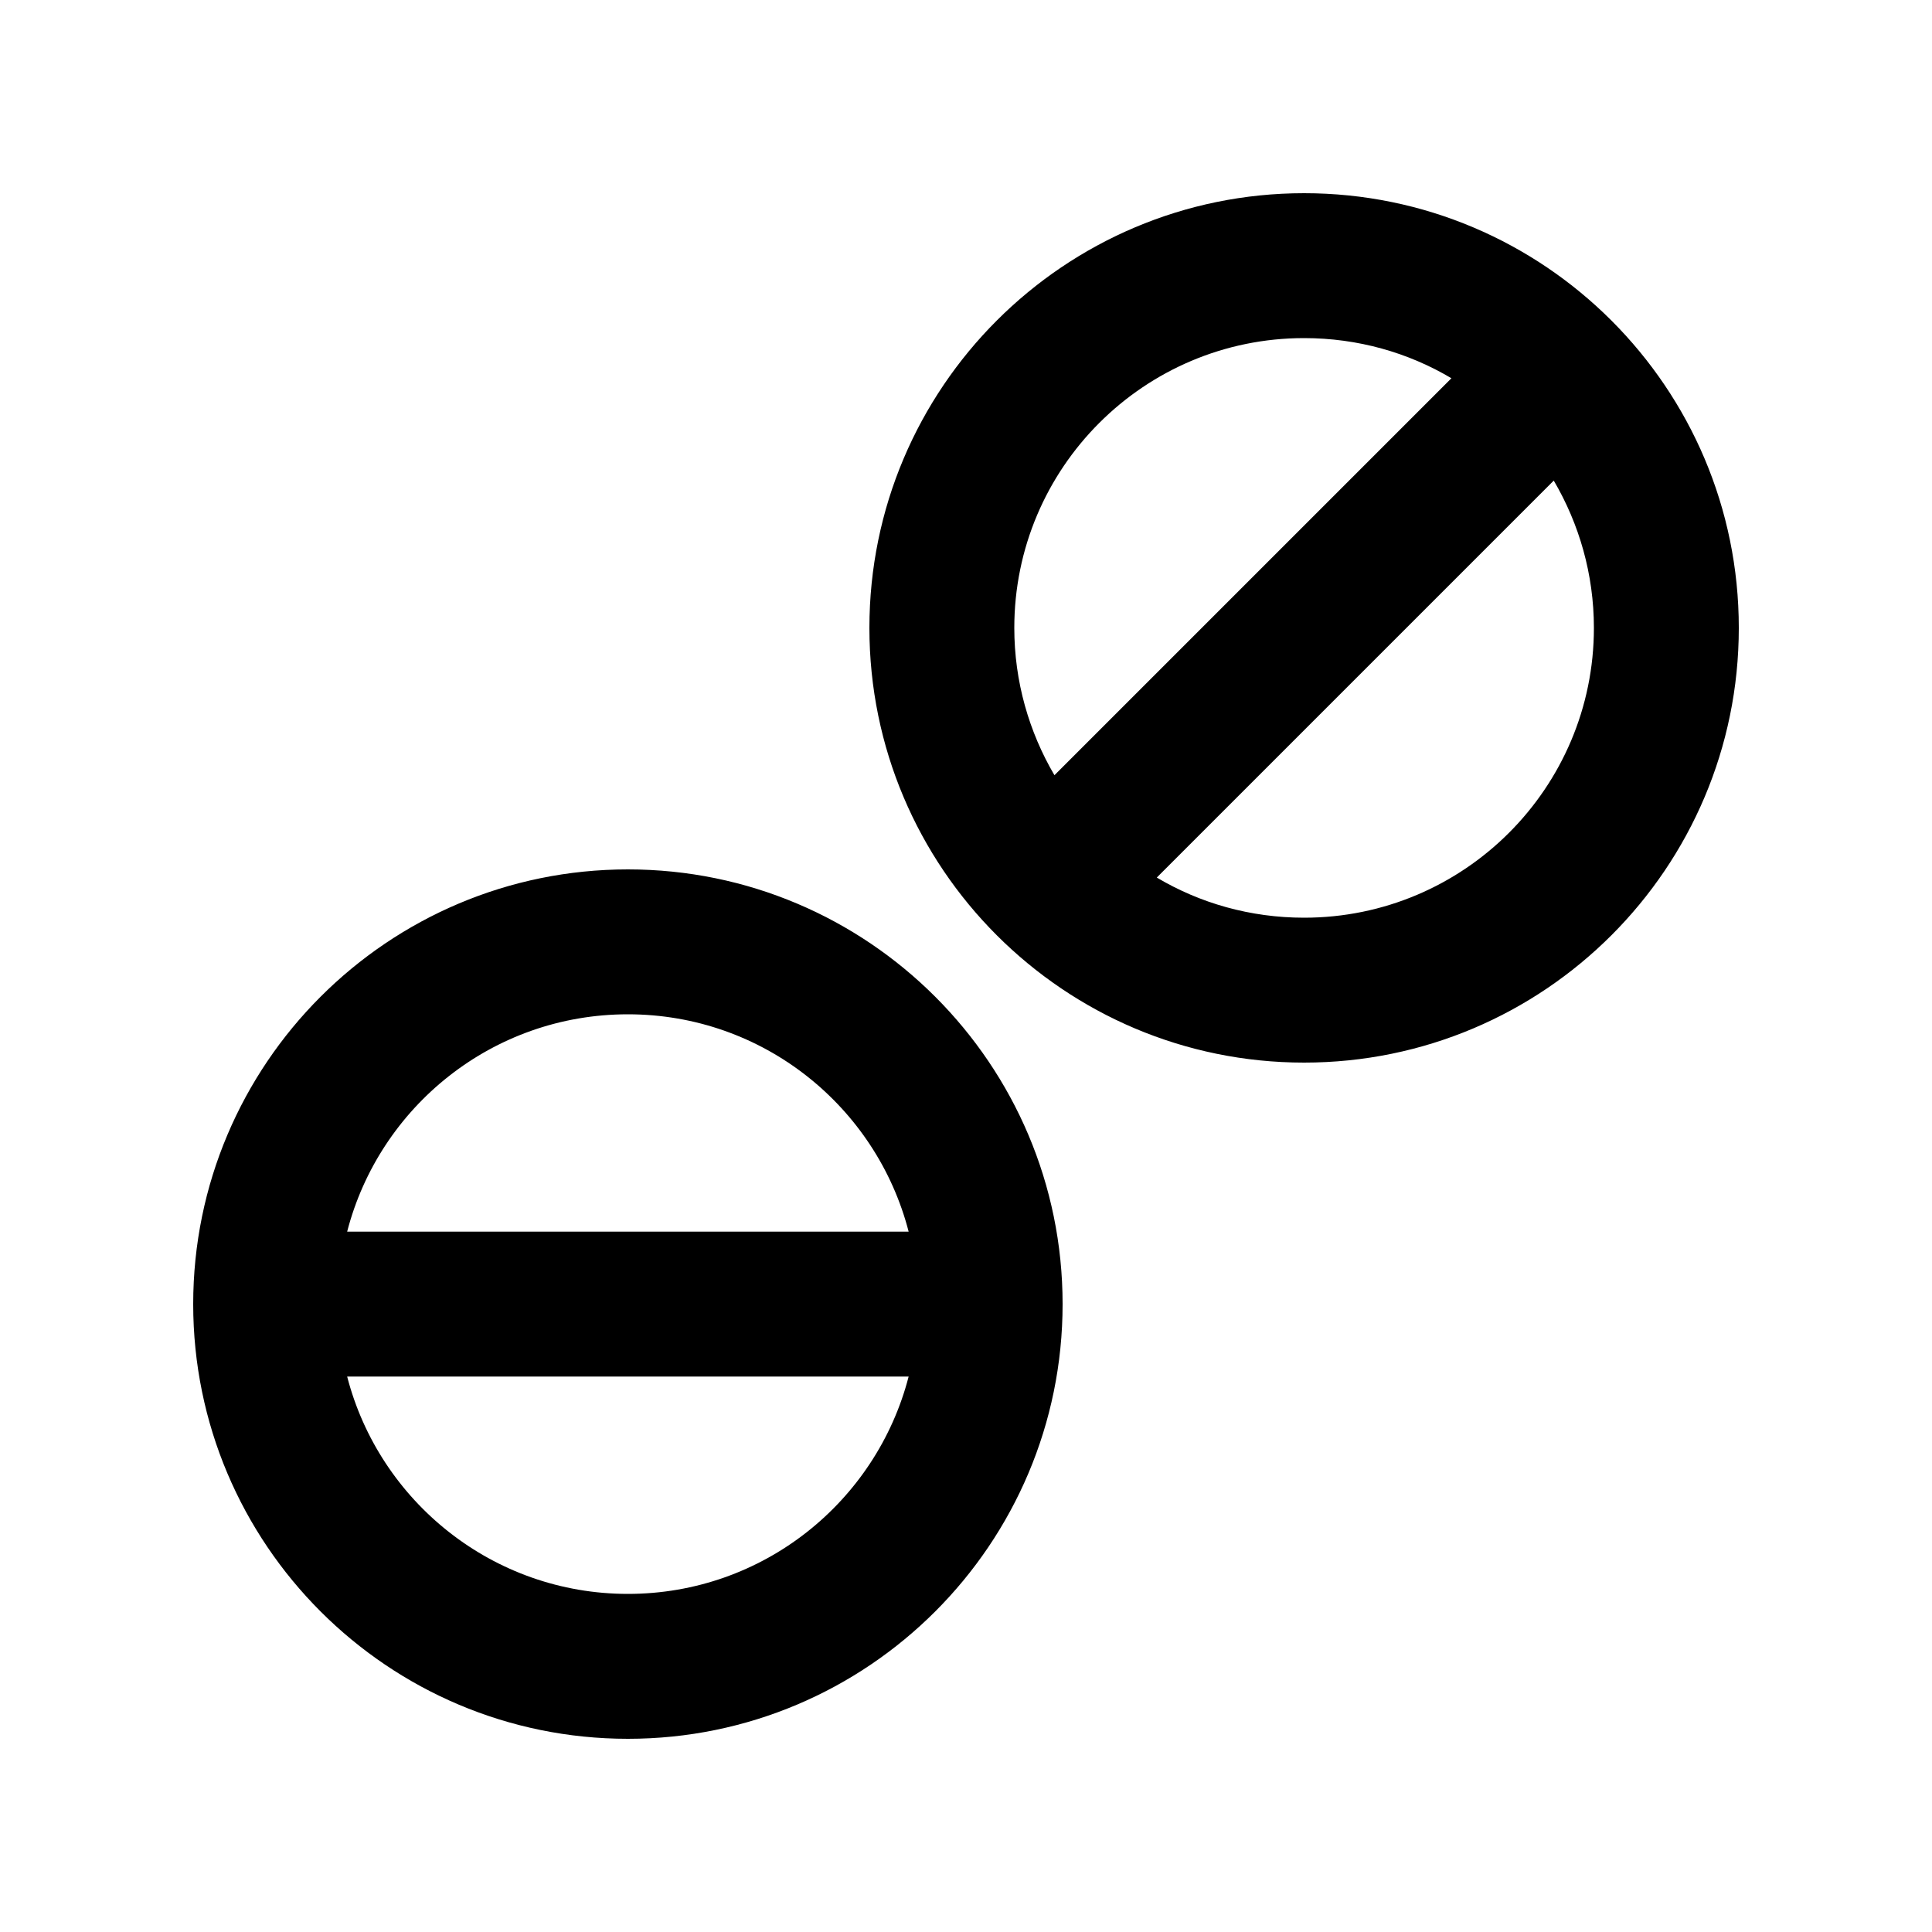 <svg xmlns="http://www.w3.org/2000/svg" viewBox="0 0 640 640"><!--! Font Awesome Pro 7.1.0 by @fontawesome - https://fontawesome.com License - https://fontawesome.com/license (Commercial License) Copyright 2025 Fonticons, Inc. --><path fill="currentColor" d="M432 304C414.2 304 397.5 299.2 383.2 290.7L514.7 159.2C523.1 173.5 528 190.2 528 208C528 261 485 304 432 304zM336 208C336 155 379 112 432 112C449.8 112 466.5 116.8 480.8 125.3L349.3 256.8C340.9 242.5 336 225.8 336 208zM432 352C511.5 352 576 287.5 576 208C576 128.5 511.5 64 432 64C352.5 64 288 128.5 288 208C288 287.5 352.5 352 432 352zM208 528C163.3 528 125.7 497.4 115 456L301 456C290.3 497.4 252.8 528 208 528zM115 408C125.7 366.6 163.2 336 208 336C252.8 336 290.3 366.6 301 408L115 408zM208 576C287.5 576 352 511.5 352 432C352 352.5 287.5 288 208 288C128.5 288 64 352.5 64 432C64 511.5 128.5 576 208 576z"/></svg>